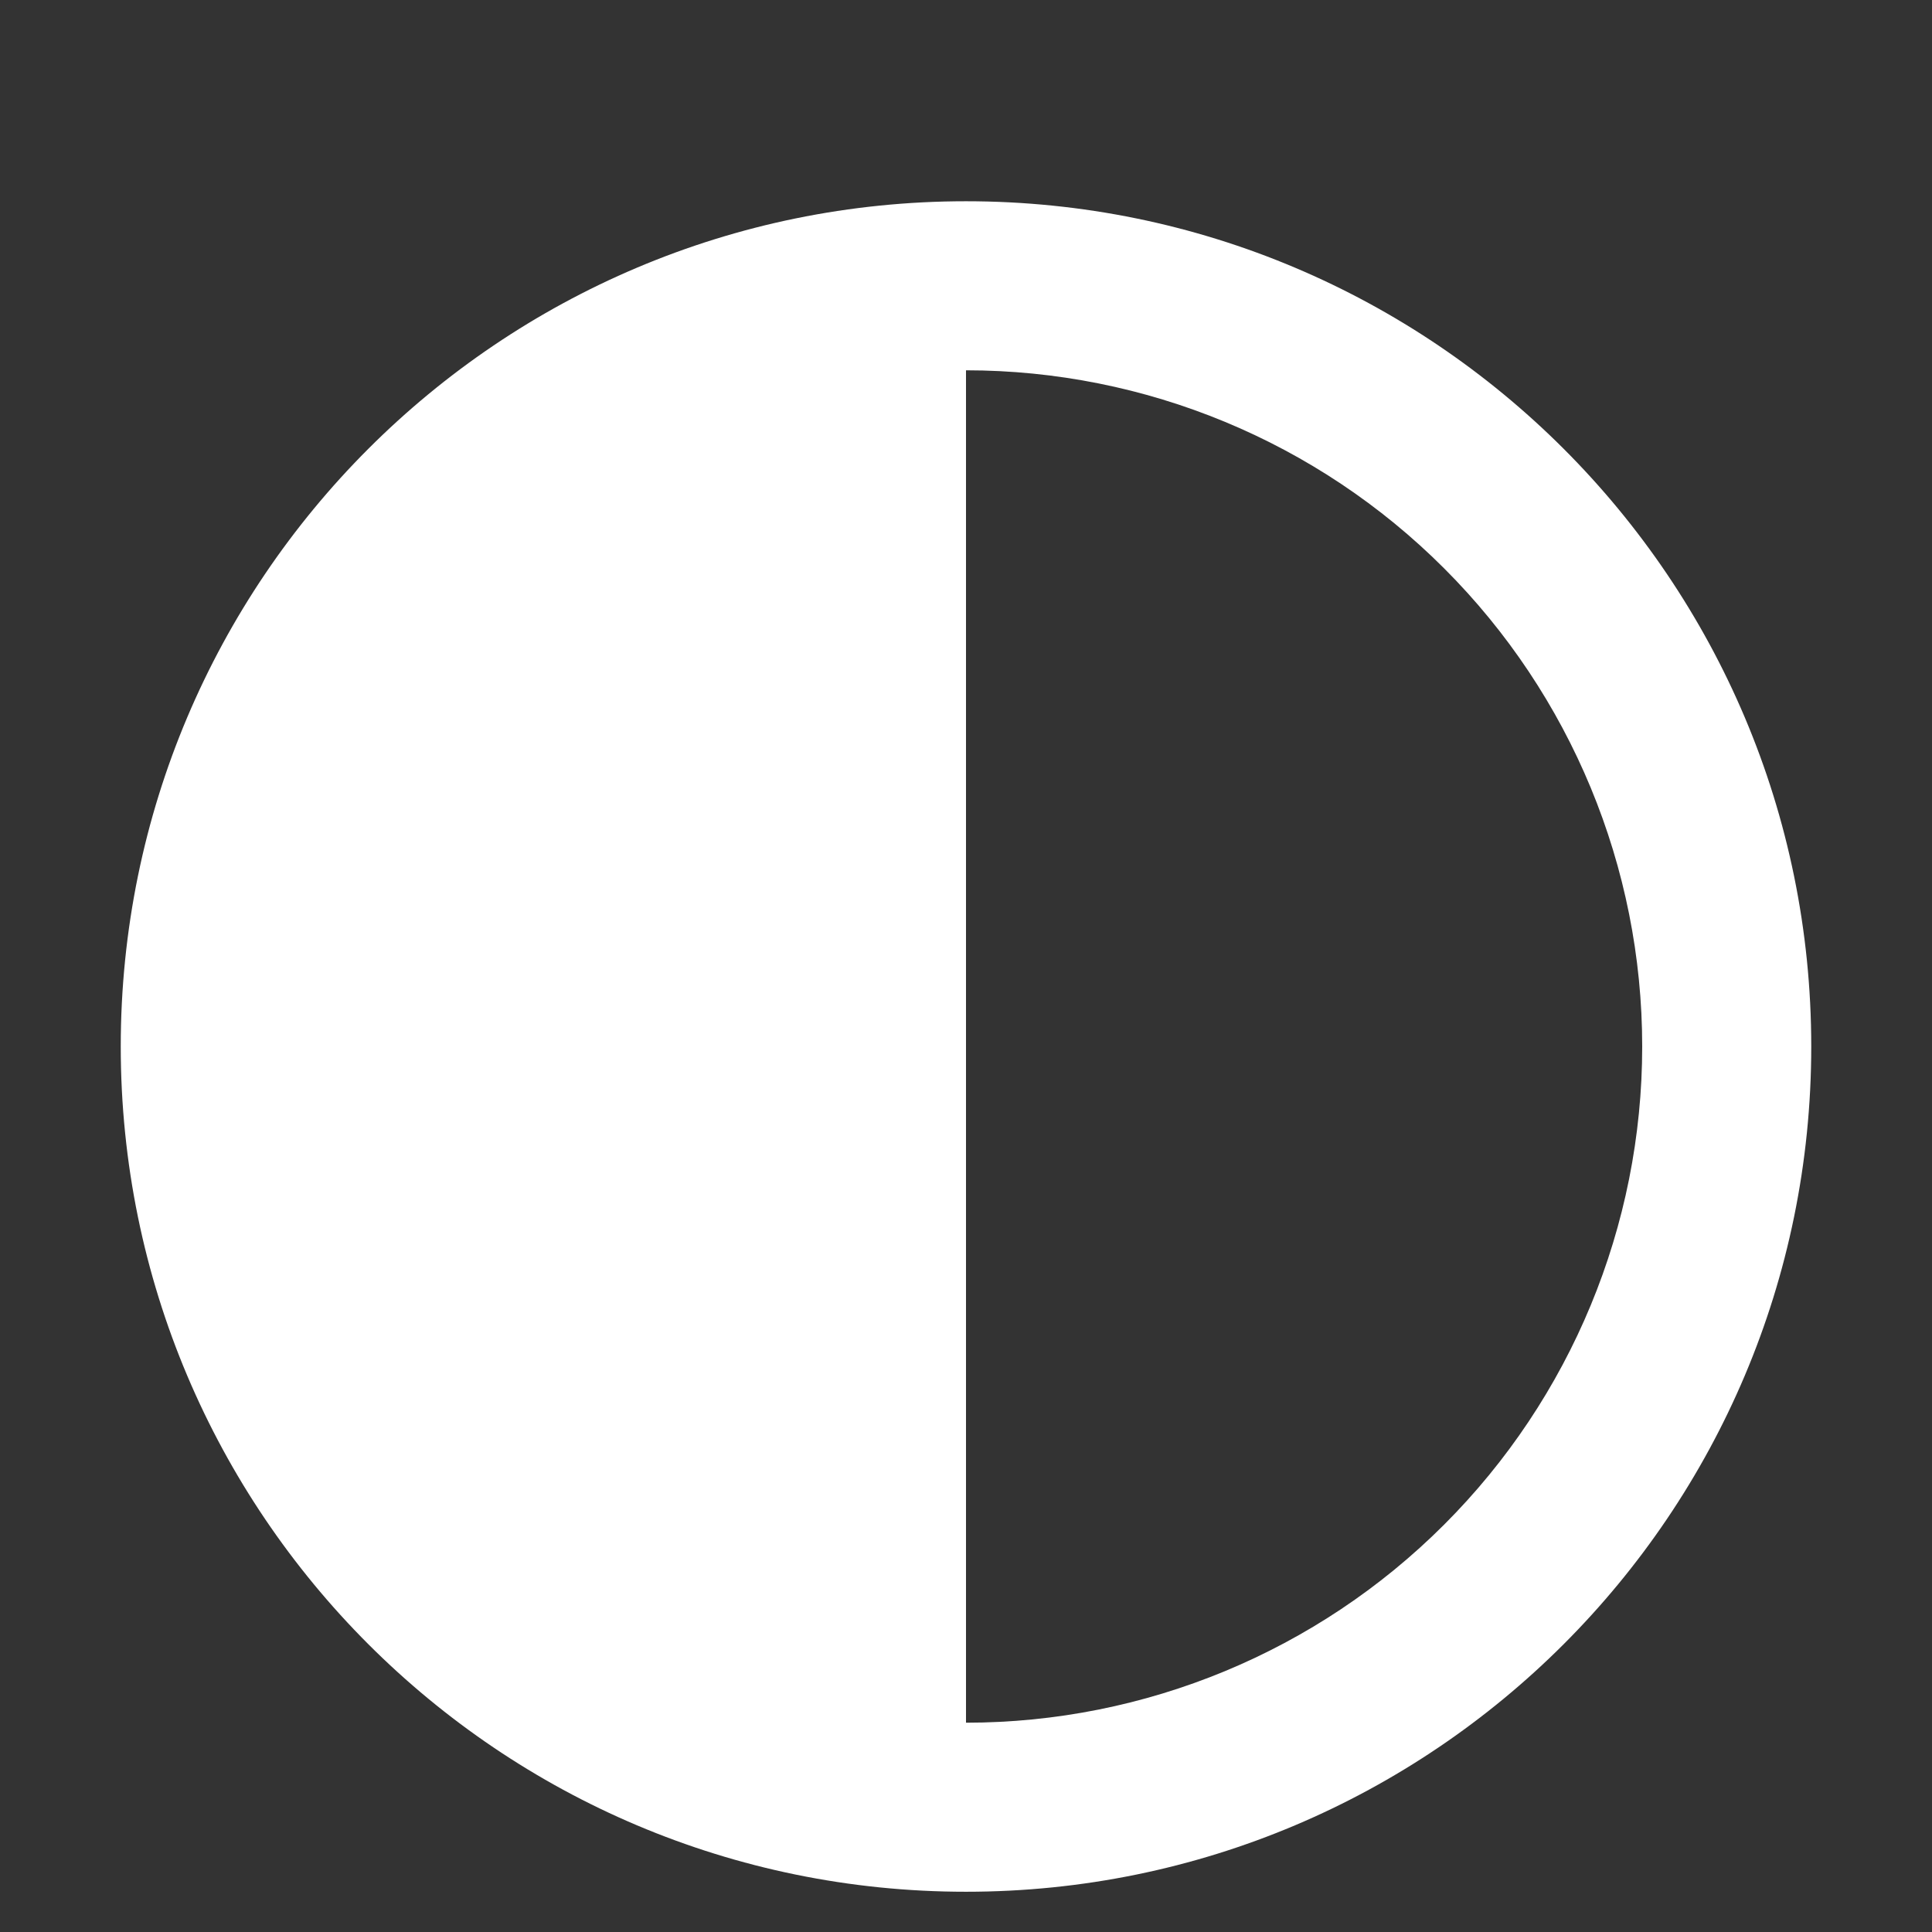 <?xml version="1.0" encoding="UTF-8"?> <svg xmlns="http://www.w3.org/2000/svg" width="48" height="48" viewBox="0 0 48 48" fill="none"><rect x="0" y="0" width="48" height="48" fill="#333333" stroke="none"/><path d="M24 47C35.598 47 45 37.598 45 26C45 14.402 35.598 5 24 5C12.402 5 3 14.402 3 26C3 37.598 12.402 47 24 47ZM24 42.8V9.2C28.456 9.2 32.729 10.97 35.879 14.121C39.03 17.271 40.8 21.544 40.8 26C40.8 30.456 39.03 34.729 35.879 37.879C32.729 41.03 28.456 42.8 24 42.8Z" fill="white"></path></svg> 